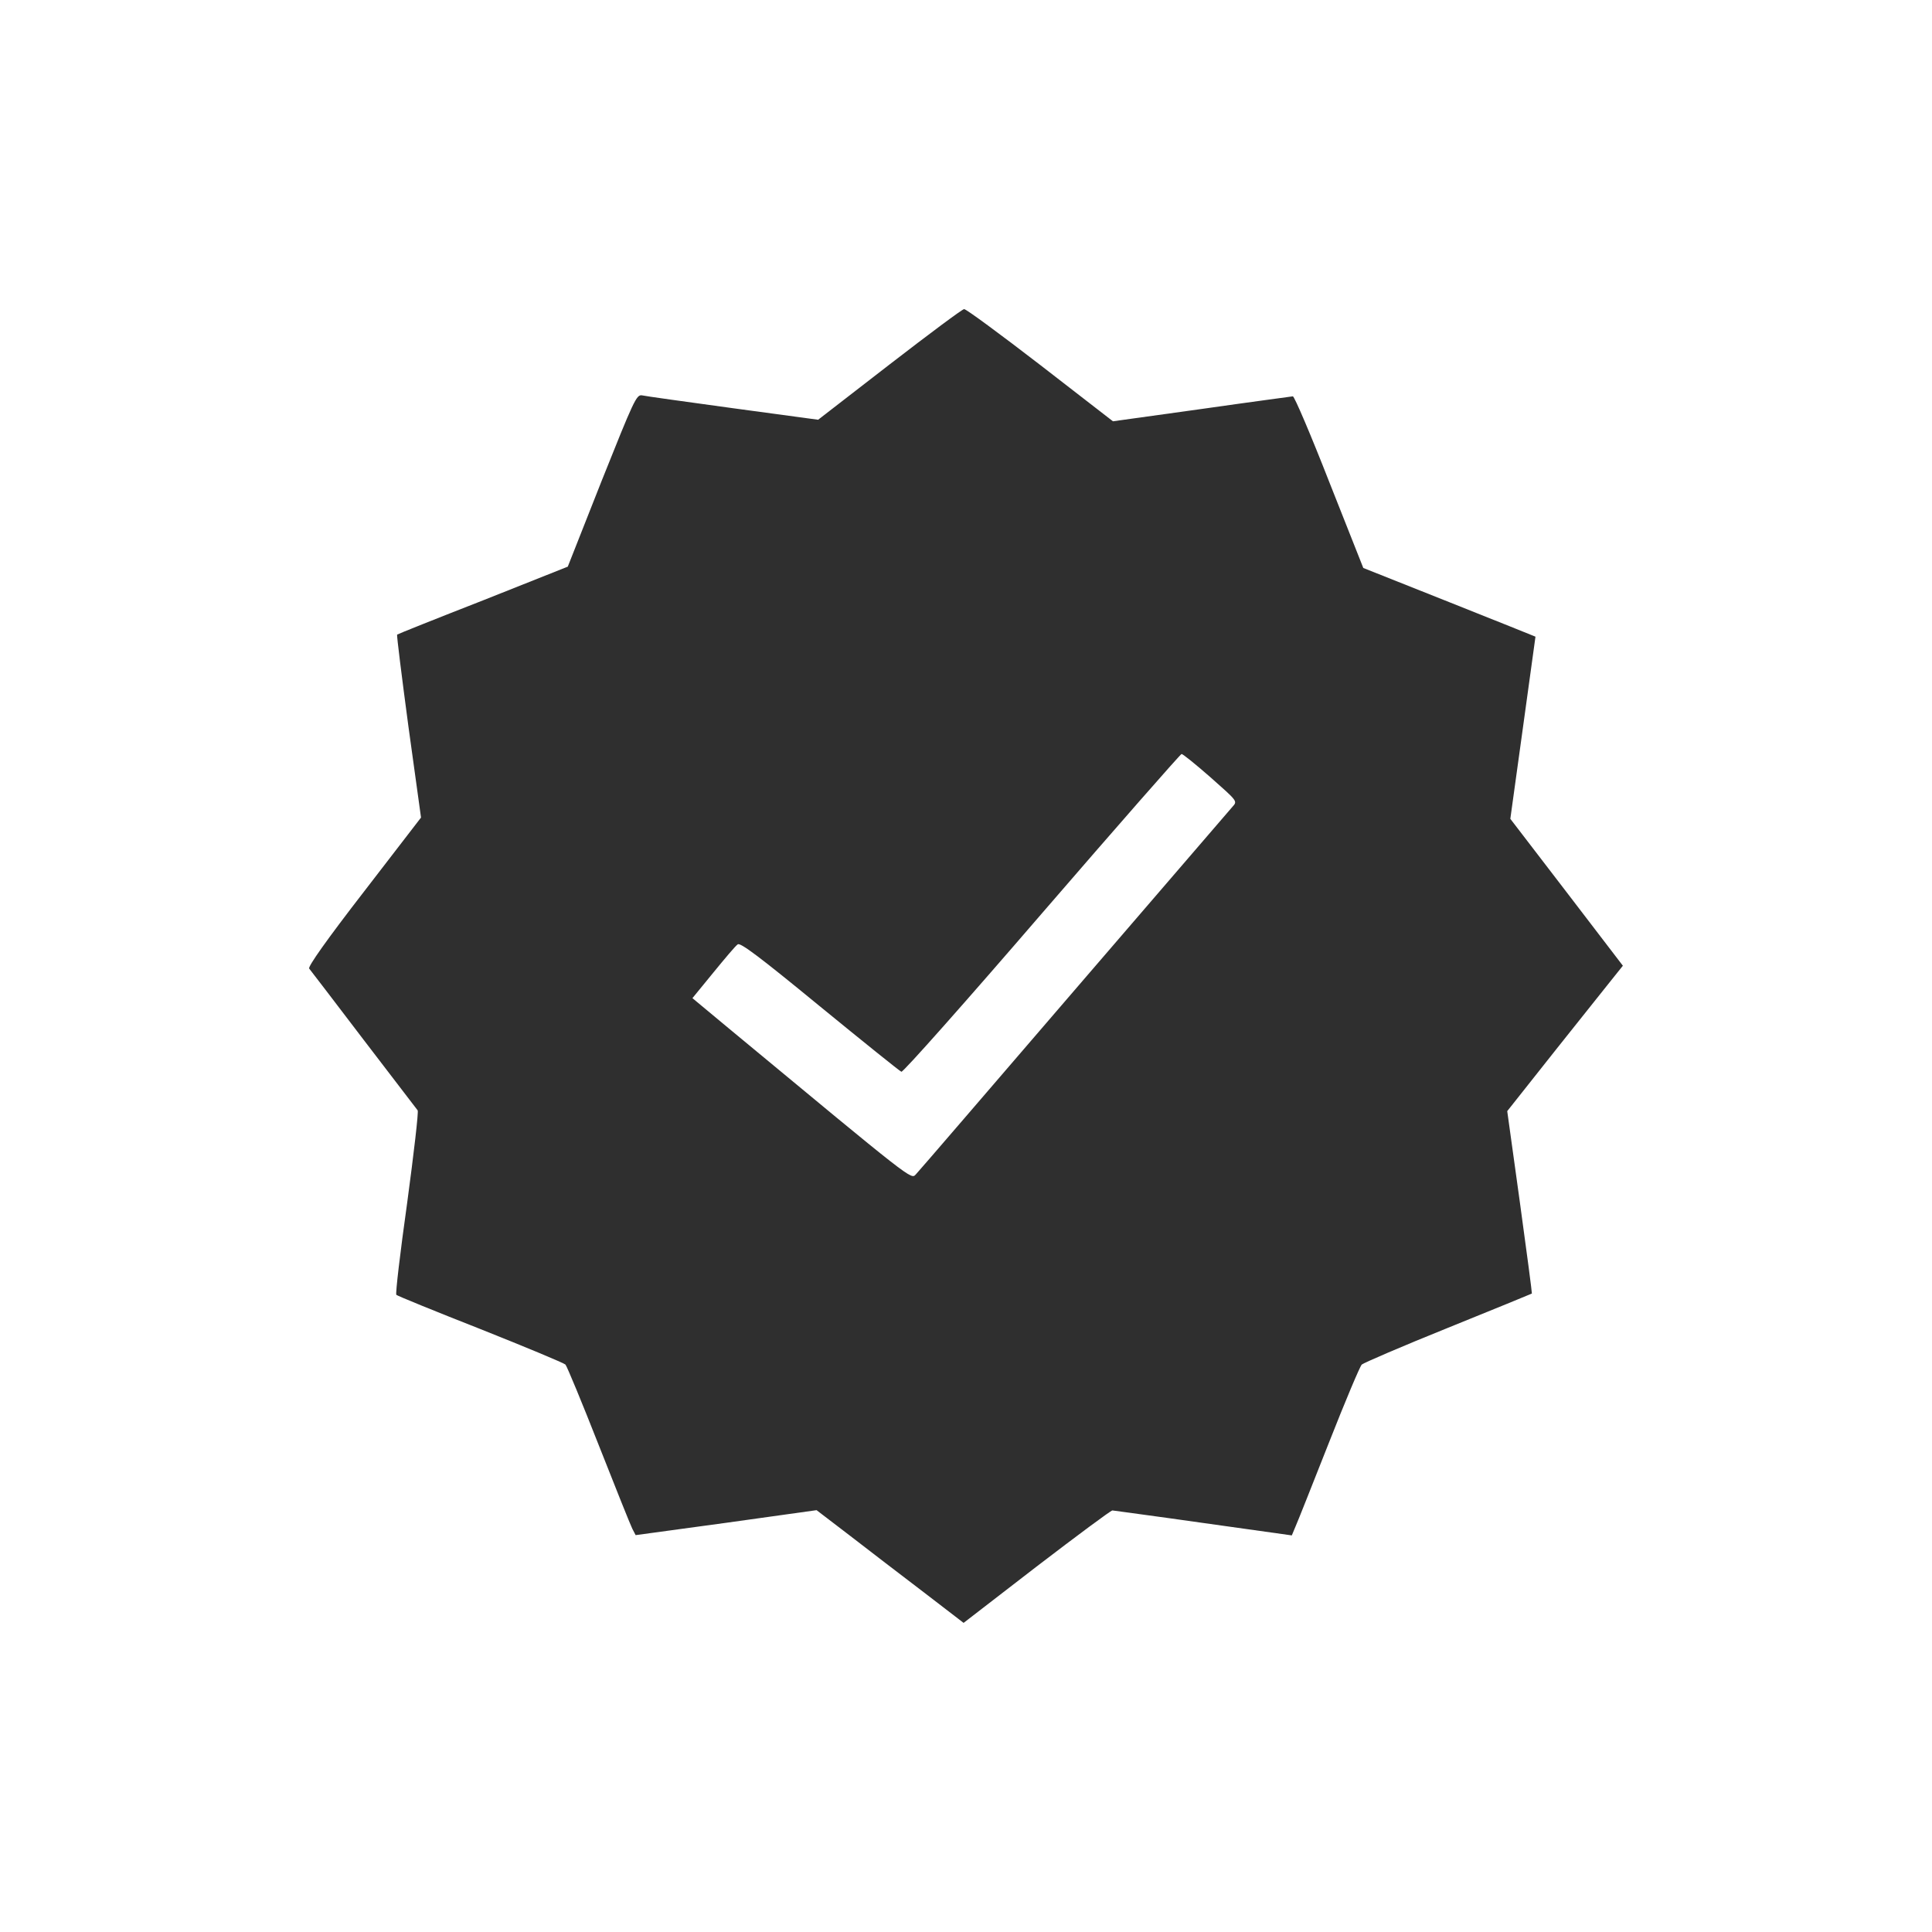 <?xml version="1.0" encoding="UTF-8"?> <svg xmlns="http://www.w3.org/2000/svg" width="50" height="50" viewBox="0 0 50 50" fill="none"><path d="M23.022 9.432L21.173 10.863L18.965 10.564C17.747 10.397 16.69 10.251 16.61 10.231C16.47 10.211 16.397 10.377 15.572 12.441L14.694 14.665L12.499 15.538C11.288 16.011 10.29 16.41 10.277 16.424C10.264 16.437 10.397 17.509 10.57 18.801L10.896 21.158L9.419 23.076C8.461 24.314 7.962 25.02 8.002 25.067C8.035 25.107 8.667 25.932 9.406 26.904C10.151 27.877 10.776 28.696 10.809 28.736C10.836 28.769 10.71 29.848 10.537 31.133C10.357 32.411 10.231 33.483 10.257 33.51C10.284 33.537 11.262 33.936 12.432 34.396C13.603 34.862 14.594 35.275 14.634 35.315C14.674 35.361 15.06 36.293 15.492 37.392C15.925 38.491 16.317 39.47 16.364 39.563L16.45 39.729L18.792 39.41L21.133 39.083L22.004 39.749C22.483 40.122 23.341 40.775 23.907 41.208L24.938 42L26.827 40.542C27.871 39.743 28.749 39.09 28.789 39.09C28.829 39.097 29.894 39.237 31.151 39.416L33.432 39.736L33.532 39.496C33.592 39.363 33.978 38.384 34.397 37.325C34.816 36.26 35.195 35.361 35.242 35.315C35.282 35.275 36.286 34.842 37.477 34.362C38.661 33.883 39.639 33.483 39.645 33.477C39.652 33.47 39.512 32.405 39.333 31.106L39.007 28.756L40.284 27.144C40.982 26.265 41.661 25.419 41.781 25.266L42 24.993L40.543 23.089L39.087 21.191L39.412 18.841C39.592 17.542 39.738 16.483 39.738 16.477C39.738 16.477 38.734 16.07 37.51 15.585L35.282 14.699L34.404 12.481C33.925 11.256 33.499 10.257 33.459 10.257C33.419 10.264 32.355 10.404 31.098 10.584L28.803 10.903L26.92 9.445C25.883 8.646 24.998 7.993 24.951 8C24.905 8 24.04 8.646 23.022 9.432ZM31.33 20.119C32.022 20.732 32.029 20.732 31.902 20.872C31.836 20.951 29.987 23.096 27.798 25.639C25.61 28.183 23.767 30.327 23.701 30.394C23.574 30.527 23.661 30.593 18.865 26.618L17.92 25.832L18.459 25.173C18.758 24.807 19.038 24.474 19.091 24.441C19.151 24.381 19.656 24.76 21.213 26.039C22.337 26.958 23.288 27.724 23.328 27.737C23.375 27.75 25.011 25.906 26.967 23.635C28.922 21.371 30.552 19.513 30.579 19.513C30.612 19.513 30.951 19.786 31.33 20.119Z" fill="#2F2F2F"></path></svg> 